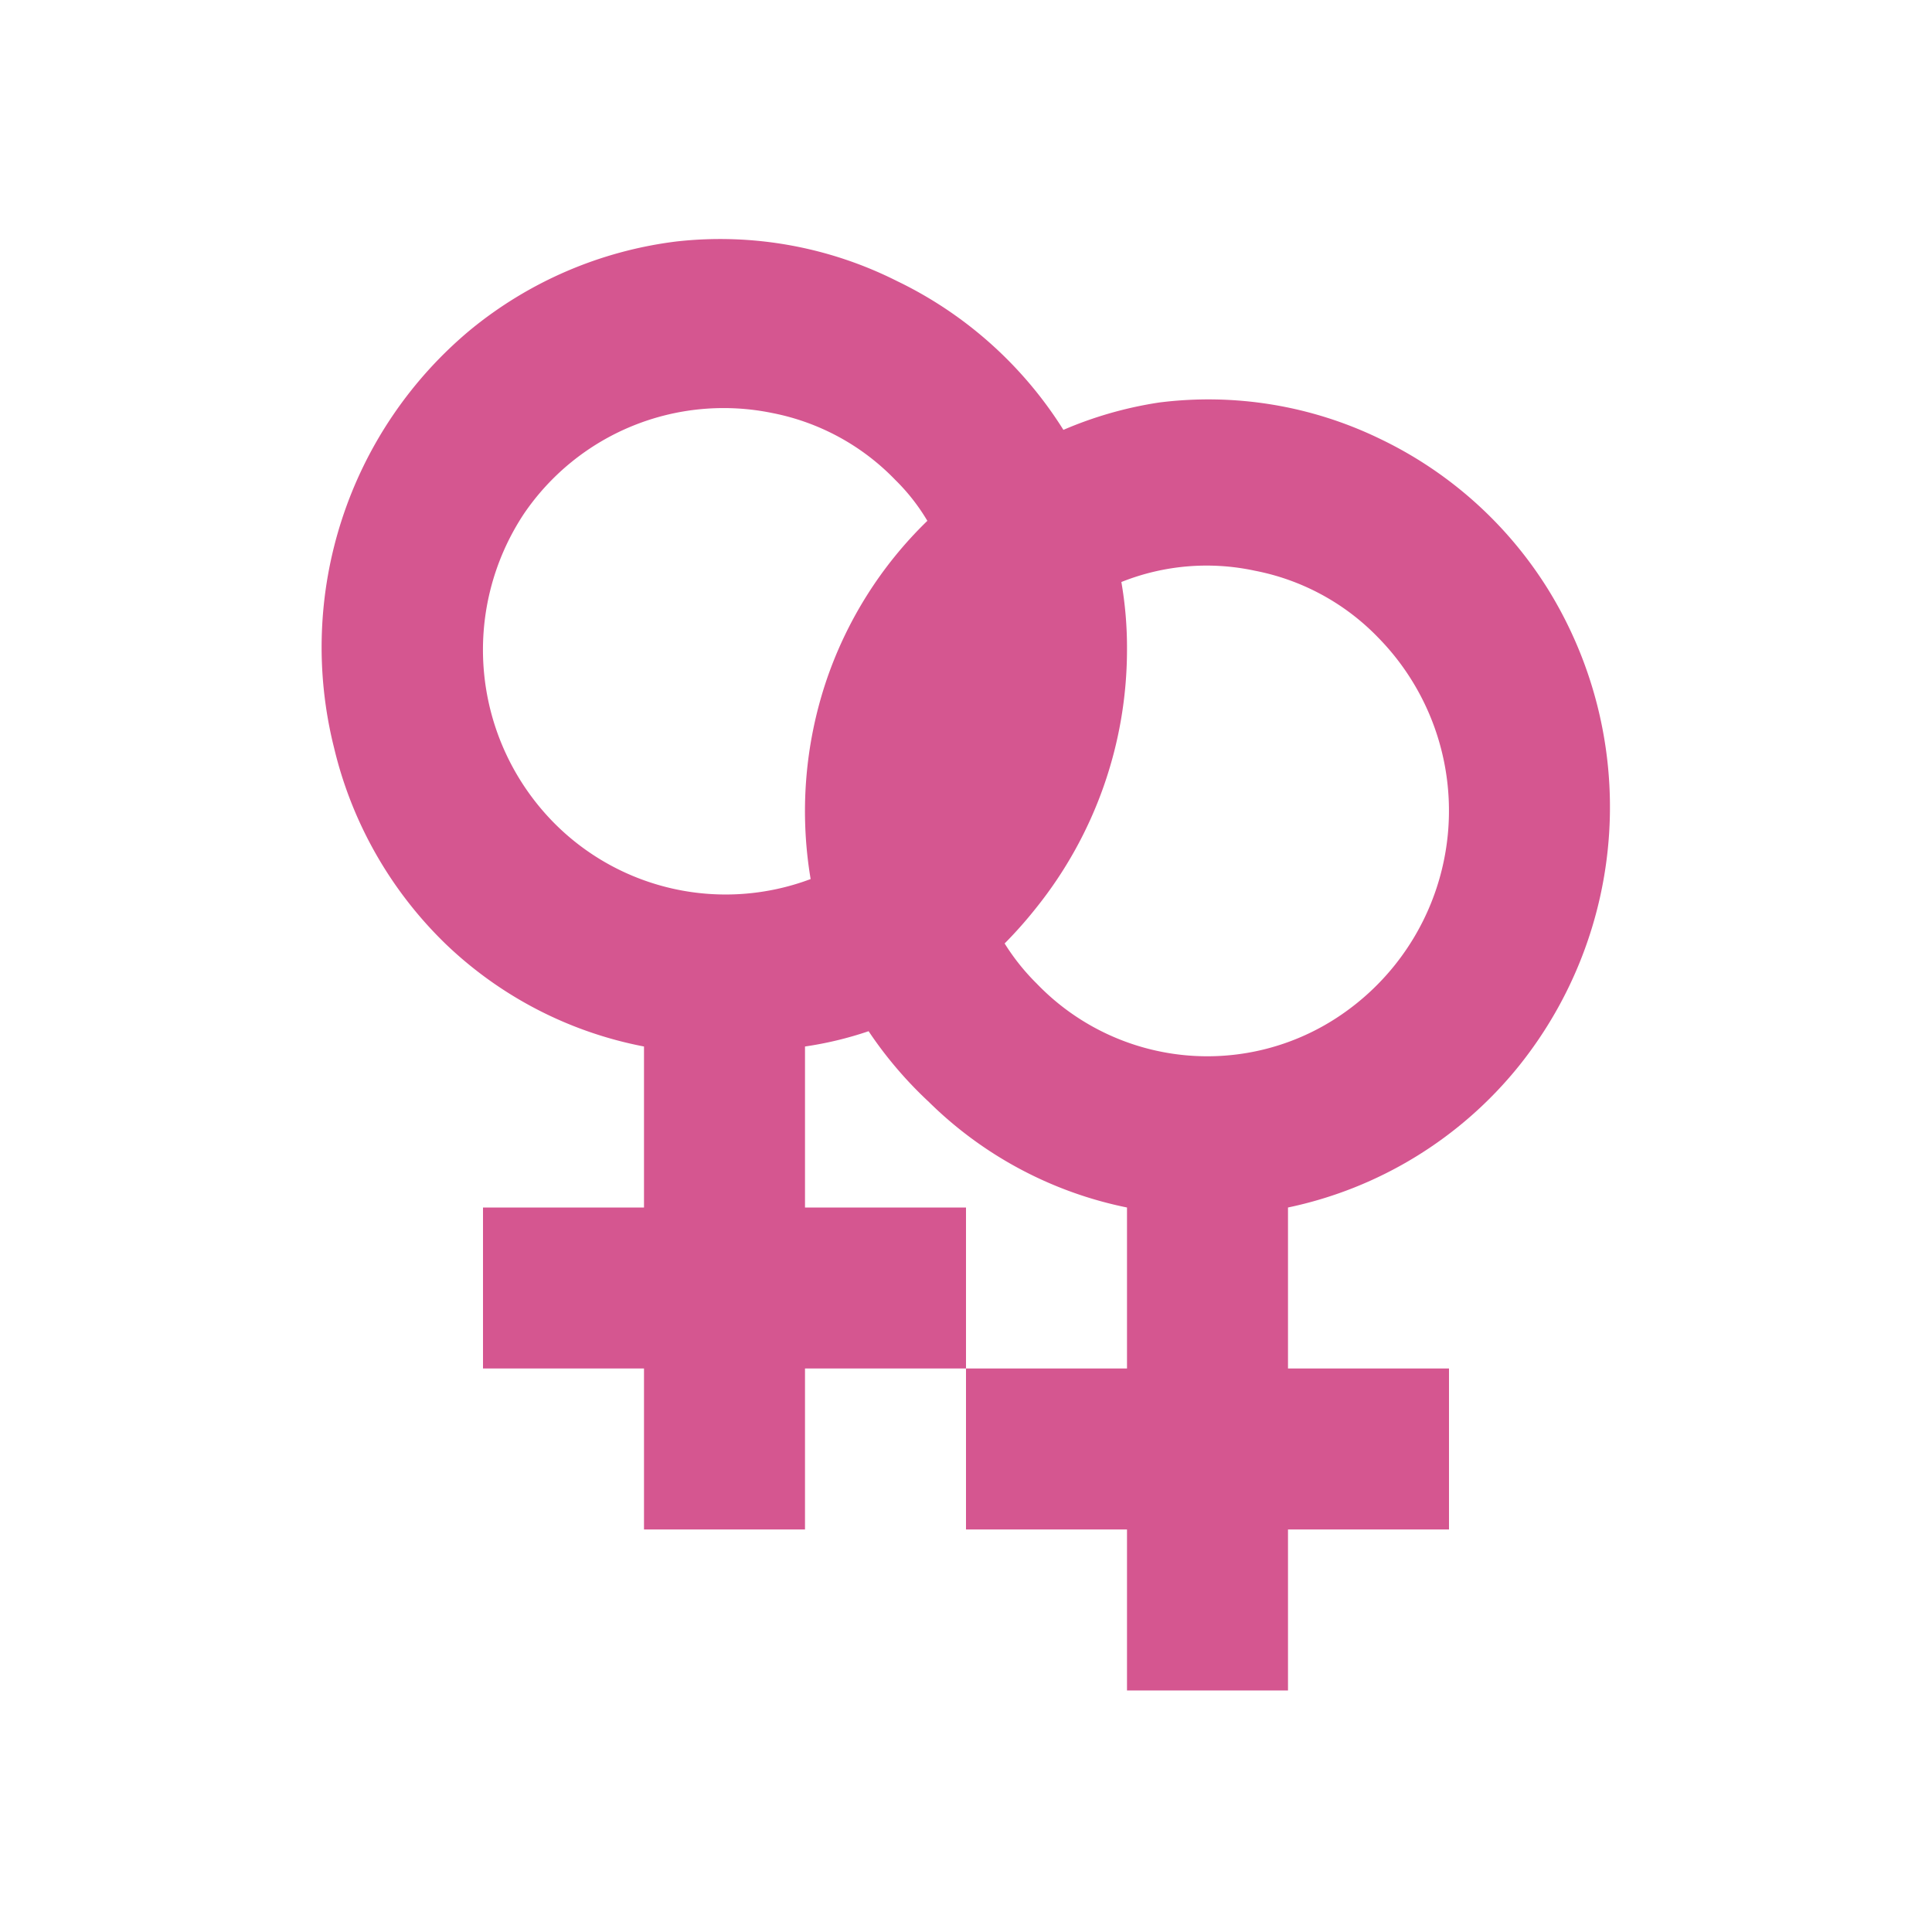 <svg xmlns="http://www.w3.org/2000/svg" viewBox="0 0 24 24" id="svg_icon_gender_couple_f_f" width="100%" height="100%"><g><path d="M13.93 7.23a4.76 4.76 0 01.07.84 5.13 5.13 0 01-1.13 3.21 5.34 5.34 0 01-.39.44 2.74 2.74 0 00.4.5 2.94 2.94 0 003.79.38 3.07 3.07 0 00.45-4.68 2.89 2.89 0 00-1.53-.83 2.85 2.85 0 00-1.66.14zm-.72-1.89a5 5 0 00-2.07-1.85A4.88 4.88 0 008.4 3a5 5 0 00-2.56 1.1 5.13 5.13 0 00-1.69 5.19 5 5 0 001.39 2.44A4.89 4.89 0 008 13v2H6v2h2v2h2v-2h2v2h2v2h2v-2h2v-2h-2v-2a5 5 0 002.87-1.76 5.14 5.14 0 00.36-5.92 5 5 0 00-2.09-1.87A4.88 4.88 0 0014.4 5a4.83 4.83 0 00-1.19.34zm-3.14 5.58a5.09 5.09 0 01.19-2.45 5 5 0 011.26-2 2.5 2.5 0 00-.4-.51 2.89 2.89 0 00-1.53-.83 3 3 0 00-3.08 1.25 3.06 3.06 0 00.37 3.84 3 3 0 003.19.7zm.72 1.89A4.45 4.45 0 0110 13v2h2v2h2v-2a4.89 4.89 0 01-2.46-1.31 5 5 0 01-.75-.88z" fill-rule="evenodd" fill="#d55690"></path></g></svg>